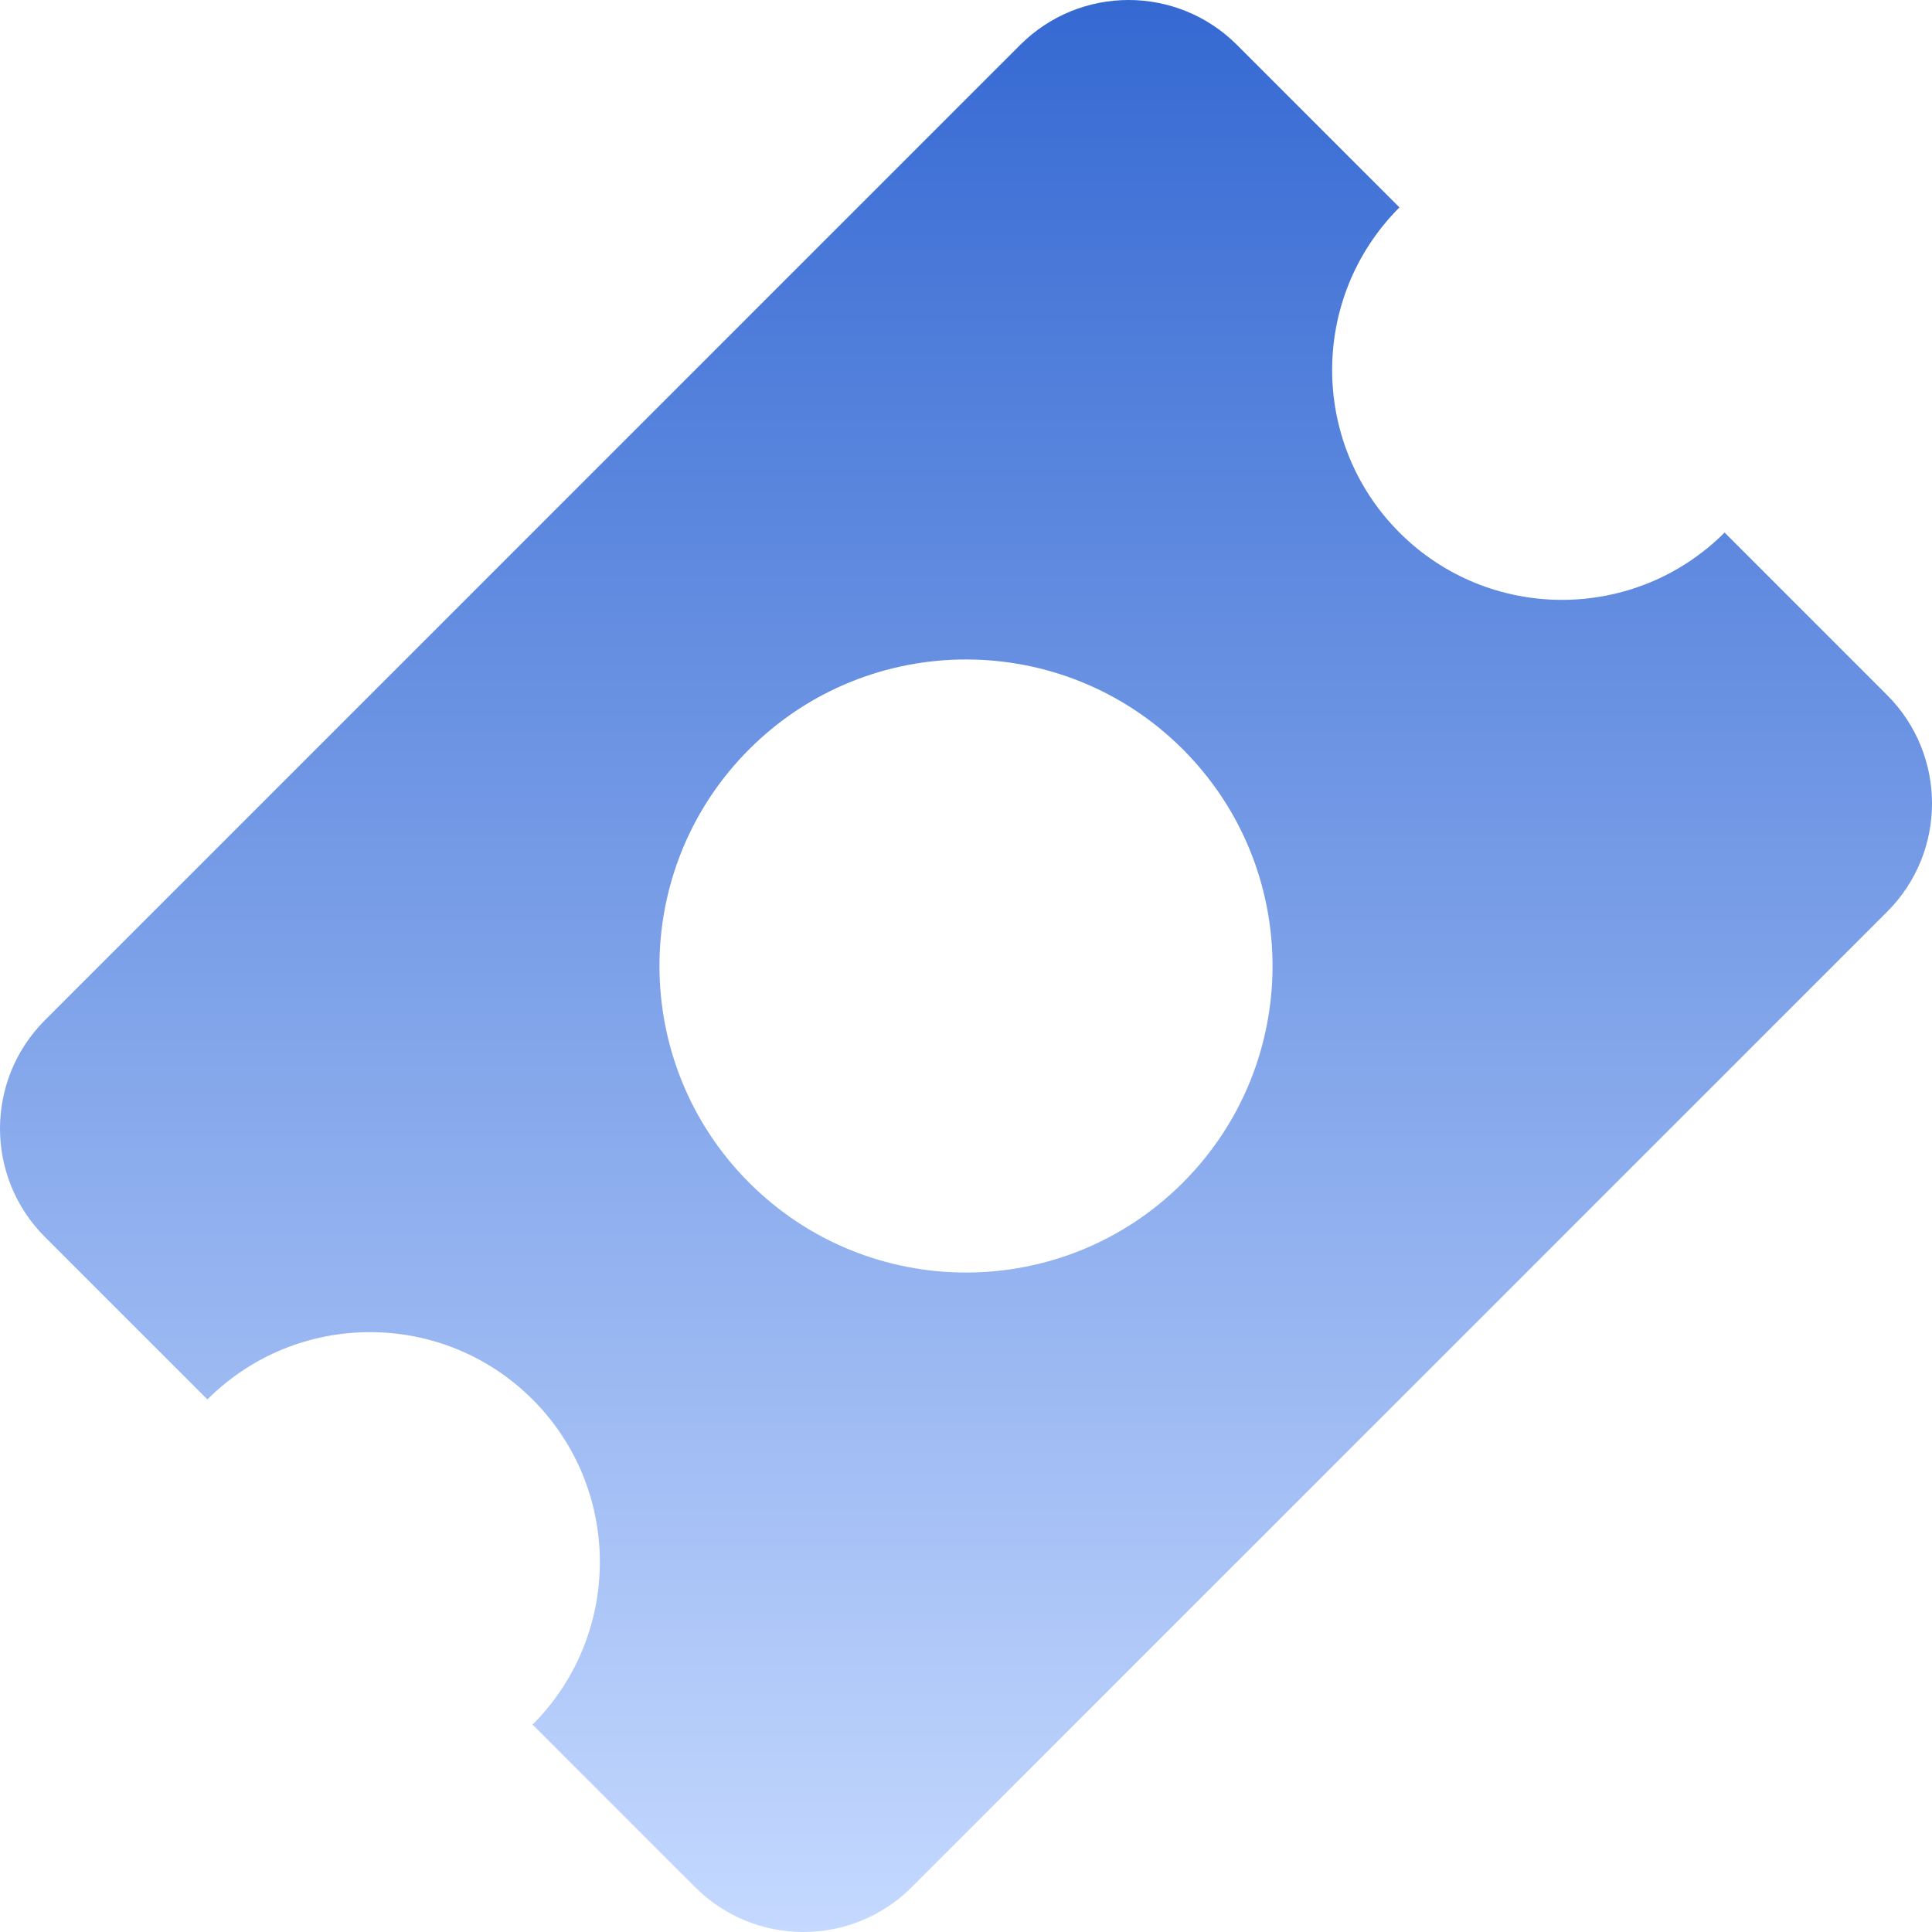 <svg width="20" height="20" viewBox="0 0 20 20" fill="none" xmlns="http://www.w3.org/2000/svg">
<path fill-rule="evenodd" clip-rule="evenodd" d="M0.465 10.561C-0.155 11.181 -0.155 12.185 0.465 12.805L2.147 14.487C3.077 13.558 4.583 13.558 5.513 14.487C6.442 15.416 6.442 16.923 5.513 17.853L7.195 19.535C7.815 20.155 8.82 20.155 9.439 19.535L19.535 9.439C20.155 8.82 20.155 7.815 19.535 7.195L17.853 5.513C16.923 6.442 15.416 6.442 14.487 5.513C13.558 4.583 13.558 3.077 14.487 2.147L12.805 0.465C12.185 -0.155 11.181 -0.155 10.561 0.465L0.465 10.561ZM12.244 12.244C13.483 11.005 13.483 8.995 12.244 7.756C11.005 6.517 8.995 6.517 7.756 7.756C6.517 8.995 6.517 11.005 7.756 12.244C8.995 13.483 11.005 13.483 12.244 12.244Z" fill="url(#paint0_linear_36062_88888)"/>
<defs>
<linearGradient id="paint0_linear_36062_88888" x1="10" y1="0" x2="10" y2="20" gradientUnits="userSpaceOnUse">
<stop stop-color="#143585"/>
<stop offset="0" stop-color="#3569D2"/>
<stop offset="1" stop-color="#C5D9FF"/>
</linearGradient>
</defs>
</svg>
